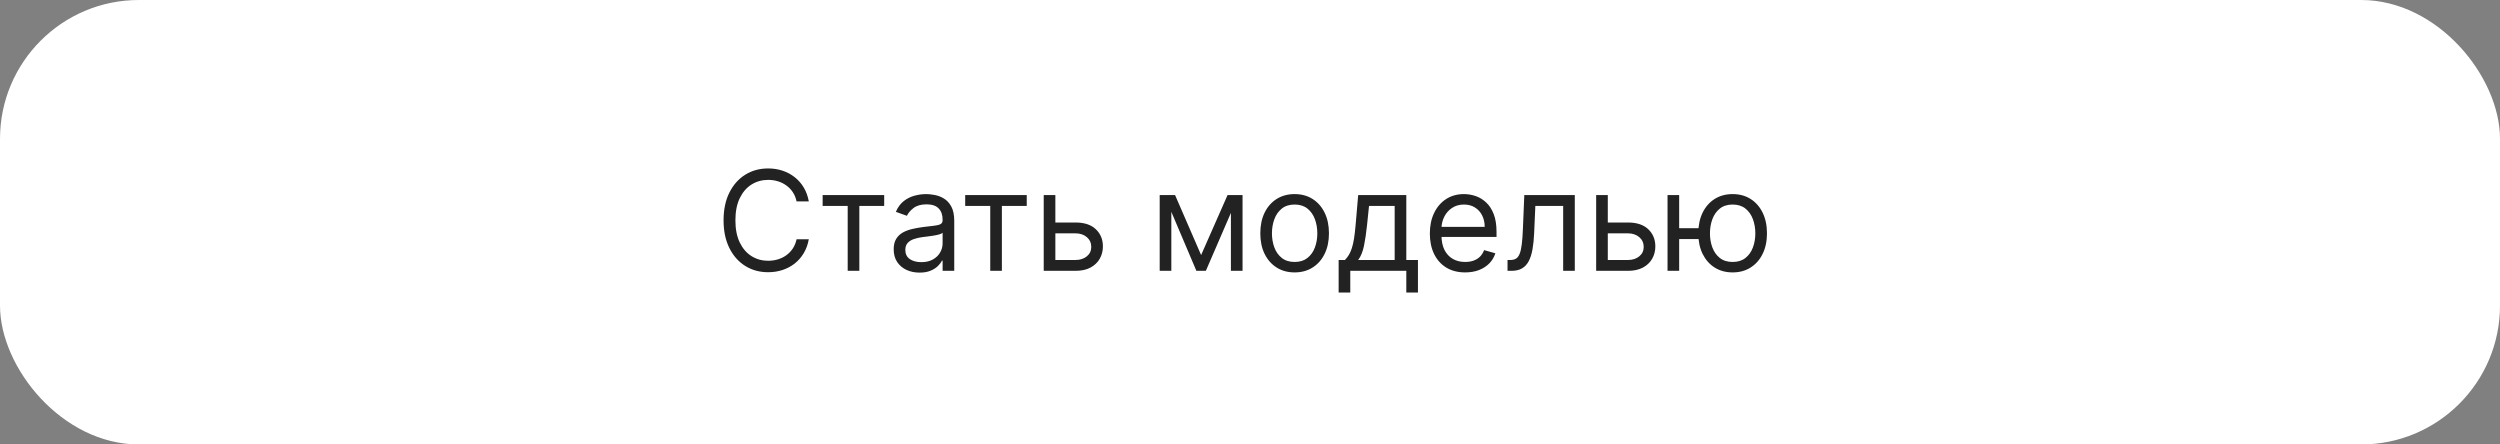<?xml version="1.0" encoding="UTF-8"?> <svg xmlns="http://www.w3.org/2000/svg" width="360" height="64" viewBox="0 0 360 64" fill="none"><rect x="0" y="0" width="360" height="64" fill="#808080" stroke="none"/><rect width="360" height="64" rx="20" fill="white"></rect><path d="M116.466 29H114.705C114.6 28.493 114.418 28.048 114.158 27.665C113.902 27.281 113.589 26.959 113.22 26.699C112.856 26.434 112.451 26.235 112.006 26.102C111.561 25.97 111.097 25.903 110.614 25.903C109.733 25.903 108.935 26.126 108.22 26.571C107.51 27.016 106.944 27.672 106.523 28.538C106.106 29.405 105.898 30.468 105.898 31.727C105.898 32.987 106.106 34.05 106.523 34.916C106.944 35.783 107.51 36.438 108.22 36.883C108.935 37.329 109.733 37.551 110.614 37.551C111.097 37.551 111.561 37.485 112.006 37.352C112.451 37.22 112.856 37.023 113.22 36.763C113.589 36.498 113.902 36.173 114.158 35.79C114.418 35.401 114.6 34.956 114.705 34.455H116.466C116.333 35.198 116.092 35.863 115.741 36.45C115.391 37.037 114.955 37.537 114.435 37.949C113.914 38.356 113.329 38.666 112.68 38.879C112.036 39.092 111.348 39.199 110.614 39.199C109.373 39.199 108.27 38.896 107.304 38.29C106.338 37.684 105.578 36.822 105.024 35.705C104.47 34.587 104.193 33.261 104.193 31.727C104.193 30.193 104.47 28.867 105.024 27.75C105.578 26.633 106.338 25.771 107.304 25.165C108.27 24.559 109.373 24.256 110.614 24.256C111.348 24.256 112.036 24.362 112.68 24.575C113.329 24.788 113.914 25.101 114.435 25.513C114.955 25.92 115.391 26.417 115.741 27.004C116.092 27.587 116.333 28.252 116.466 29ZM118.46 29.653V28.091H127.324V29.653H123.744V39H122.068V29.653H118.46ZM132.412 39.256C131.721 39.256 131.094 39.126 130.53 38.865C129.967 38.6 129.519 38.219 129.188 37.722C128.856 37.22 128.691 36.614 128.691 35.903C128.691 35.278 128.814 34.772 129.06 34.383C129.306 33.99 129.635 33.683 130.047 33.46C130.459 33.238 130.914 33.072 131.411 32.963C131.913 32.849 132.417 32.76 132.924 32.693C133.587 32.608 134.124 32.544 134.536 32.501C134.953 32.454 135.256 32.376 135.445 32.267C135.639 32.158 135.736 31.969 135.736 31.699V31.642C135.736 30.941 135.544 30.397 135.161 30.009C134.782 29.62 134.207 29.426 133.435 29.426C132.635 29.426 132.007 29.601 131.553 29.952C131.098 30.302 130.779 30.676 130.594 31.074L129.003 30.506C129.287 29.843 129.666 29.327 130.14 28.957C130.618 28.583 131.139 28.323 131.702 28.176C132.27 28.025 132.829 27.949 133.378 27.949C133.729 27.949 134.131 27.991 134.586 28.077C135.045 28.157 135.488 28.325 135.914 28.581C136.345 28.837 136.702 29.223 136.986 29.739C137.27 30.255 137.412 30.946 137.412 31.812V39H135.736V37.523H135.651C135.537 37.76 135.348 38.013 135.083 38.283C134.818 38.553 134.465 38.782 134.025 38.972C133.584 39.161 133.047 39.256 132.412 39.256ZM132.668 37.75C133.331 37.75 133.89 37.62 134.344 37.359C134.803 37.099 135.149 36.763 135.381 36.351C135.618 35.939 135.736 35.506 135.736 35.051V33.517C135.665 33.602 135.509 33.68 135.267 33.751C135.031 33.818 134.756 33.877 134.444 33.929C134.136 33.976 133.835 34.019 133.542 34.057C133.253 34.09 133.018 34.118 132.838 34.142C132.403 34.199 131.996 34.291 131.617 34.419C131.243 34.542 130.94 34.729 130.708 34.98C130.48 35.226 130.367 35.562 130.367 35.989C130.367 36.571 130.582 37.011 131.013 37.31C131.449 37.603 132 37.75 132.668 37.75ZM138.987 29.653V28.091H147.851V29.653H144.271V39H142.595V29.653H138.987ZM151.745 32.04H154.87C156.148 32.04 157.126 32.364 157.803 33.013C158.48 33.661 158.819 34.483 158.819 35.477C158.819 36.131 158.667 36.725 158.364 37.26C158.061 37.79 157.616 38.214 157.029 38.531C156.442 38.844 155.722 39 154.87 39H150.296V28.091H151.972V37.438H154.87C155.533 37.438 156.077 37.262 156.503 36.912C156.929 36.562 157.142 36.112 157.142 35.562C157.142 34.985 156.929 34.514 156.503 34.149C156.077 33.785 155.533 33.602 154.87 33.602H151.745V32.04ZM172.961 36.727L176.768 28.091H178.359L173.643 39H172.279L167.648 28.091H169.211L172.961 36.727ZM168.671 28.091V39H166.995V28.091H168.671ZM177.251 39V28.091H178.927V39H177.251ZM186.427 39.227C185.442 39.227 184.578 38.993 183.835 38.524C183.096 38.055 182.518 37.4 182.102 36.557C181.69 35.714 181.484 34.729 181.484 33.602C181.484 32.466 181.69 31.474 182.102 30.626C182.518 29.779 183.096 29.121 183.835 28.652C184.578 28.183 185.442 27.949 186.427 27.949C187.412 27.949 188.273 28.183 189.012 28.652C189.755 29.121 190.333 29.779 190.745 30.626C191.162 31.474 191.37 32.466 191.37 33.602C191.37 34.729 191.162 35.714 190.745 36.557C190.333 37.4 189.755 38.055 189.012 38.524C188.273 38.993 187.412 39.227 186.427 39.227ZM186.427 37.722C187.175 37.722 187.79 37.53 188.273 37.146C188.756 36.763 189.114 36.258 189.346 35.633C189.578 35.008 189.694 34.331 189.694 33.602C189.694 32.873 189.578 32.194 189.346 31.564C189.114 30.934 188.756 30.425 188.273 30.037C187.79 29.649 187.175 29.454 186.427 29.454C185.679 29.454 185.063 29.649 184.58 30.037C184.097 30.425 183.74 30.934 183.508 31.564C183.276 32.194 183.16 32.873 183.16 33.602C183.16 34.331 183.276 35.008 183.508 35.633C183.74 36.258 184.097 36.763 184.58 37.146C185.063 37.53 185.679 37.722 186.427 37.722ZM192.764 42.125V37.438H193.673C193.895 37.206 194.087 36.955 194.248 36.685C194.409 36.415 194.549 36.095 194.667 35.726C194.79 35.352 194.895 34.897 194.98 34.362C195.065 33.822 195.141 33.171 195.207 32.409L195.576 28.091H202.508V37.438H204.184V42.125H202.508V39H194.44V42.125H192.764ZM195.576 37.438H200.832V29.653H197.139L196.855 32.409C196.736 33.55 196.59 34.547 196.414 35.399C196.239 36.251 195.96 36.931 195.576 37.438ZM210.983 39.227C209.932 39.227 209.025 38.995 208.263 38.531C207.505 38.062 206.92 37.409 206.509 36.571C206.101 35.728 205.898 34.748 205.898 33.631C205.898 32.513 206.101 31.528 206.509 30.676C206.92 29.819 207.493 29.151 208.227 28.673C208.966 28.19 209.828 27.949 210.812 27.949C211.381 27.949 211.942 28.044 212.496 28.233C213.05 28.422 213.554 28.73 214.009 29.156C214.463 29.578 214.825 30.136 215.095 30.832C215.365 31.528 215.5 32.385 215.5 33.403V34.114H207.091V32.665H213.795C213.795 32.049 213.672 31.5 213.426 31.017C213.185 30.534 212.839 30.153 212.389 29.874C211.944 29.594 211.419 29.454 210.812 29.454C210.145 29.454 209.567 29.62 209.08 29.952C208.597 30.278 208.225 30.704 207.964 31.23C207.704 31.756 207.574 32.319 207.574 32.92V33.886C207.574 34.71 207.716 35.409 208 35.981C208.289 36.55 208.689 36.983 209.2 37.281C209.712 37.575 210.306 37.722 210.983 37.722C211.423 37.722 211.821 37.66 212.176 37.537C212.536 37.409 212.846 37.22 213.107 36.969C213.367 36.713 213.568 36.396 213.71 36.017L215.33 36.472C215.159 37.021 214.873 37.504 214.47 37.92C214.068 38.332 213.571 38.654 212.979 38.886C212.387 39.114 211.722 39.227 210.983 39.227ZM217.084 39V37.438H217.482C217.808 37.438 218.08 37.374 218.298 37.246C218.516 37.113 218.691 36.883 218.824 36.557C218.961 36.225 219.065 35.766 219.136 35.179C219.212 34.587 219.267 33.834 219.3 32.92L219.499 28.091H226.771V39H225.095V29.653H221.089L220.919 33.545C220.881 34.44 220.801 35.229 220.678 35.91C220.559 36.588 220.377 37.156 220.131 37.615C219.889 38.074 219.567 38.42 219.165 38.652C218.762 38.884 218.258 39 217.652 39H217.084ZM231.295 32.04H234.42C235.699 32.04 236.677 32.364 237.354 33.013C238.031 33.661 238.369 34.483 238.369 35.477C238.369 36.131 238.218 36.725 237.915 37.26C237.612 37.79 237.167 38.214 236.58 38.531C235.992 38.844 235.273 39 234.42 39H229.847V28.091H231.523V37.438H234.42C235.083 37.438 235.628 37.262 236.054 36.912C236.48 36.562 236.693 36.112 236.693 35.562C236.693 34.985 236.48 34.514 236.054 34.149C235.628 33.785 235.083 33.602 234.42 33.602H231.295V32.04ZM246.148 32.864V34.426H240.381V32.864H246.148ZM241.801 28.091V39H240.125V28.091H241.801ZM249.5 39.227C248.516 39.227 247.651 38.993 246.908 38.524C246.169 38.055 245.592 37.4 245.175 36.557C244.763 35.714 244.557 34.729 244.557 33.602C244.557 32.466 244.763 31.474 245.175 30.626C245.592 29.779 246.169 29.121 246.908 28.652C247.651 28.183 248.516 27.949 249.5 27.949C250.485 27.949 251.347 28.183 252.086 28.652C252.829 29.121 253.407 29.779 253.819 30.626C254.235 31.474 254.444 32.466 254.444 33.602C254.444 34.729 254.235 35.714 253.819 36.557C253.407 37.4 252.829 38.055 252.086 38.524C251.347 38.993 250.485 39.227 249.5 39.227ZM249.5 37.722C250.248 37.722 250.864 37.53 251.347 37.146C251.83 36.763 252.187 36.258 252.419 35.633C252.651 35.008 252.767 34.331 252.767 33.602C252.767 32.873 252.651 32.194 252.419 31.564C252.187 30.934 251.83 30.425 251.347 30.037C250.864 29.649 250.248 29.454 249.5 29.454C248.752 29.454 248.137 29.649 247.654 30.037C247.171 30.425 246.813 30.934 246.581 31.564C246.349 32.194 246.233 32.873 246.233 33.602C246.233 34.331 246.349 35.008 246.581 35.633C246.813 36.258 247.171 36.763 247.654 37.146C248.137 37.53 248.752 37.722 249.5 37.722Z" fill="#222222"></path></svg> 